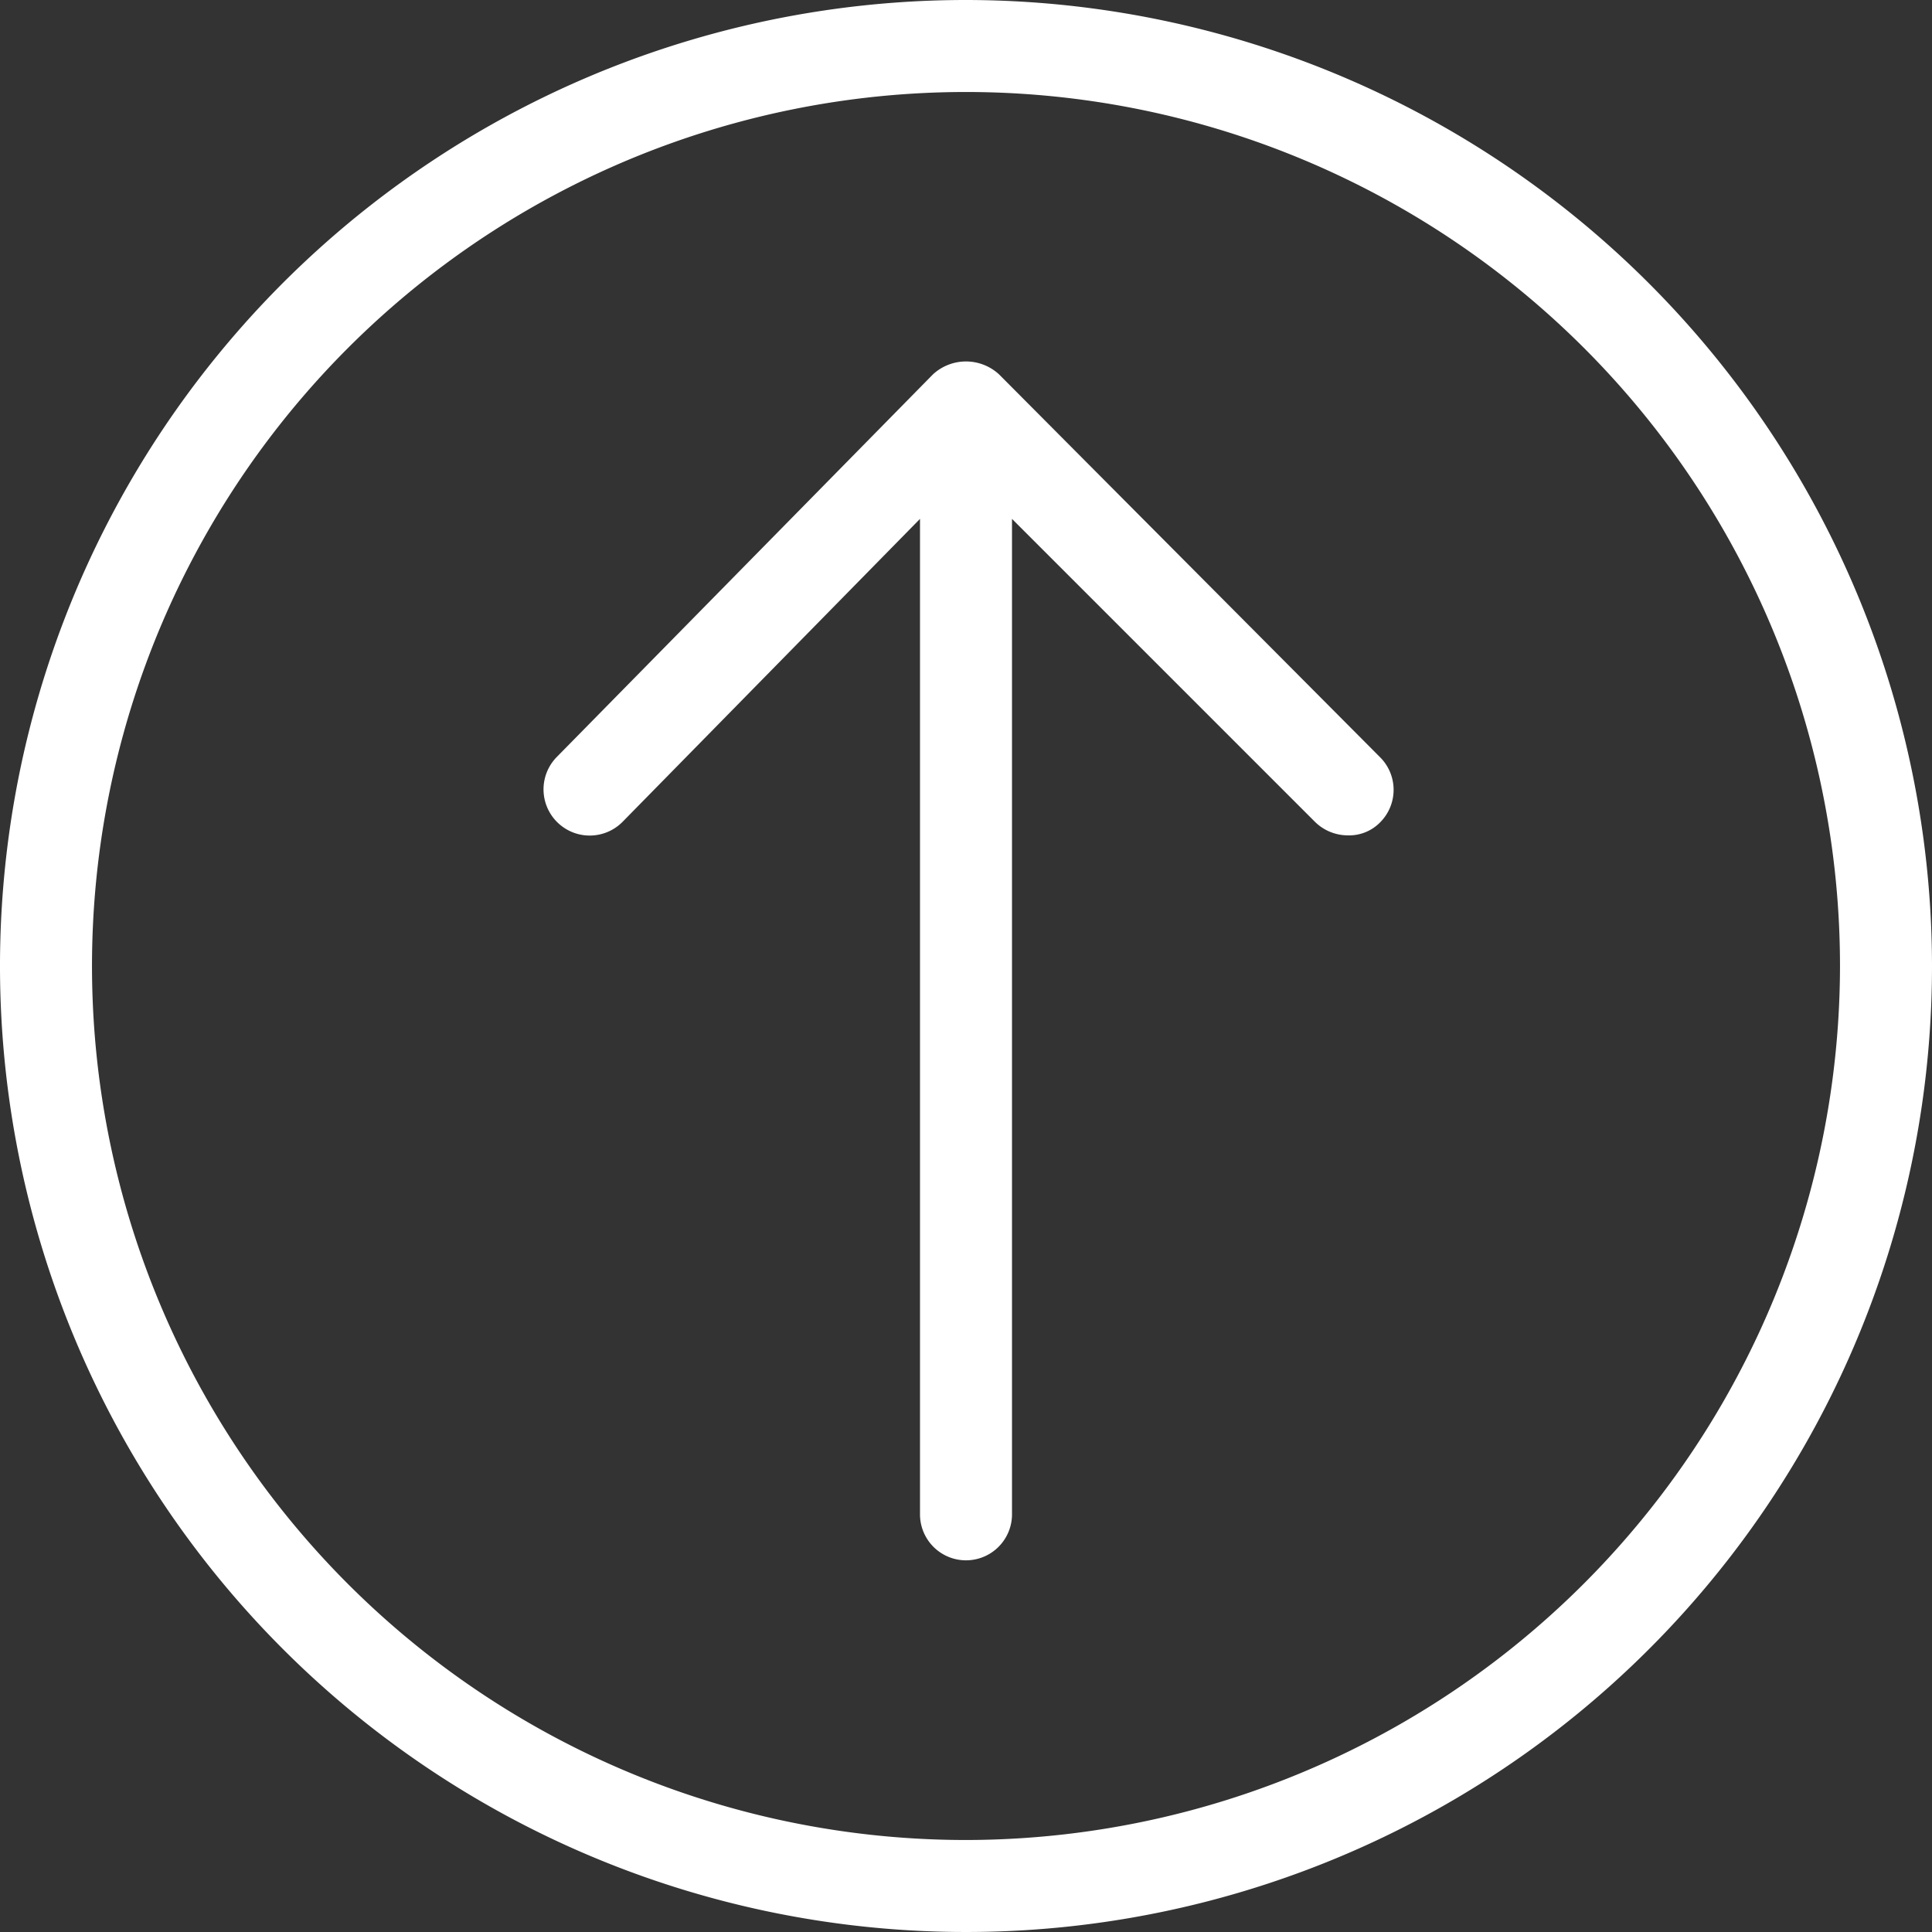 <?xml version="1.0" encoding="UTF-8" standalone="no"?><svg xmlns="http://www.w3.org/2000/svg" xmlns:xlink="http://www.w3.org/1999/xlink" fill="#ffffff" height="21" preserveAspectRatio="xMidYMid meet" version="1" viewBox="2.0 2.0 21.0 21.0" width="21" zoomAndPan="magnify"><rect x="2.0" y="2.0" width="21.0" height="21.0" fill="#333333" stroke="none"/><g data-name="Layer 27" id="change1_1"><path d="M17,10.23a.5.5,0,0,1,0,.71.47.47,0,0,1-.35.14.51.51,0,0,1-.36-.15L13,7.64V18.46a.5.5,0,0,1-1,0V7.64L8.77,10.93a.5.5,0,1,1-.72-.7l4.09-4.16a.53.53,0,0,1,.72,0ZM23,12.5A10.5,10.5,0,1,1,12.5,2,10.51,10.51,0,0,1,23,12.5Zm-1,0A9.5,9.5,0,1,0,12.5,22,9.51,9.51,0,0,0,22,12.5Z" fill="inherit"/></g></svg>